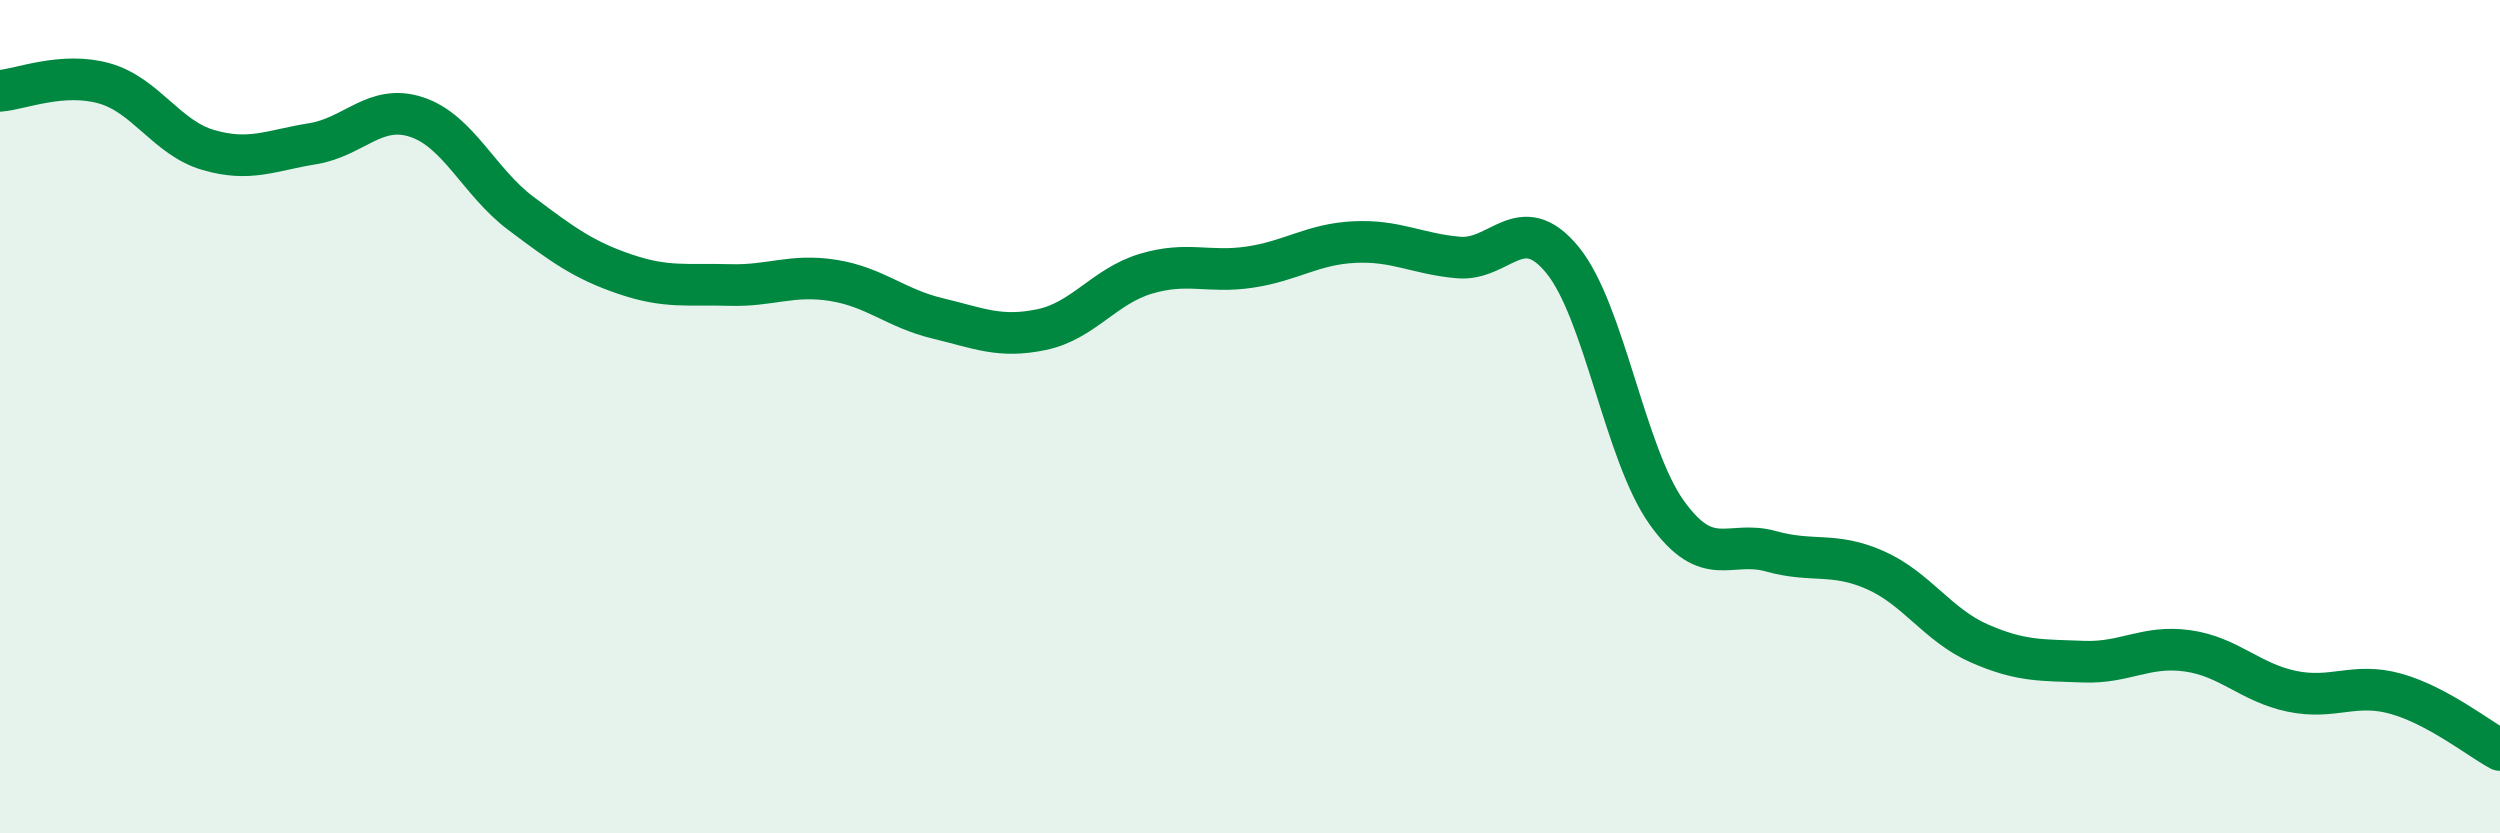 
    <svg width="60" height="20" viewBox="0 0 60 20" xmlns="http://www.w3.org/2000/svg">
      <path
        d="M 0,2.18 C 0.5,2.14 1.5,1.72 2.5,2 C 3.5,2.28 4,3.31 5,3.6 C 6,3.89 6.5,3.61 7.5,3.45 C 8.5,3.29 9,2.48 10,2.81 C 11,3.14 11.5,4.37 12.5,5.12 C 13.5,5.87 14,6.24 15,6.58 C 16,6.92 16.5,6.81 17.5,6.84 C 18.5,6.87 19,6.57 20,6.73 C 21,6.89 21.5,7.4 22.5,7.64 C 23.5,7.88 24,8.12 25,7.91 C 26,7.7 26.5,6.87 27.5,6.57 C 28.5,6.27 29,6.56 30,6.41 C 31,6.26 31.5,5.86 32.5,5.81 C 33.5,5.76 34,6.09 35,6.18 C 36,6.27 36.5,5.02 37.5,6.24 C 38.5,7.46 39,10.9 40,12.3 C 41,13.7 41.5,12.95 42.5,13.23 C 43.5,13.51 44,13.24 45,13.68 C 46,14.12 46.5,15 47.5,15.44 C 48.5,15.88 49,15.84 50,15.88 C 51,15.92 51.5,15.48 52.5,15.62 C 53.5,15.76 54,16.38 55,16.59 C 56,16.8 56.5,16.37 57.5,16.65 C 58.5,16.93 59.5,17.73 60,18L60 20L0 20Z"
        fill="#008740"
        opacity="0.1"
        stroke-linecap="round"
        stroke-linejoin="round"
      />
      <path
        d="M 0,2.18 C 0.5,2.14 1.5,1.72 2.5,2 C 3.5,2.28 4,3.31 5,3.6 C 6,3.89 6.5,3.61 7.5,3.45 C 8.5,3.29 9,2.48 10,2.81 C 11,3.14 11.5,4.37 12.5,5.12 C 13.5,5.87 14,6.24 15,6.58 C 16,6.92 16.5,6.81 17.5,6.84 C 18.5,6.87 19,6.57 20,6.73 C 21,6.89 21.5,7.4 22.5,7.64 C 23.5,7.88 24,8.12 25,7.91 C 26,7.7 26.5,6.87 27.5,6.57 C 28.5,6.27 29,6.56 30,6.41 C 31,6.26 31.5,5.86 32.5,5.81 C 33.5,5.76 34,6.09 35,6.18 C 36,6.27 36.5,5.02 37.5,6.24 C 38.5,7.46 39,10.9 40,12.3 C 41,13.7 41.5,12.95 42.5,13.23 C 43.5,13.51 44,13.24 45,13.68 C 46,14.12 46.5,15 47.5,15.44 C 48.5,15.88 49,15.84 50,15.88 C 51,15.92 51.5,15.48 52.5,15.62 C 53.5,15.76 54,16.38 55,16.59 C 56,16.8 56.5,16.37 57.5,16.65 C 58.5,16.93 59.5,17.73 60,18"
        stroke="#008740"
        stroke-width="1"
        fill="none"
        stroke-linecap="round"
        stroke-linejoin="round"
      />
    </svg>
  